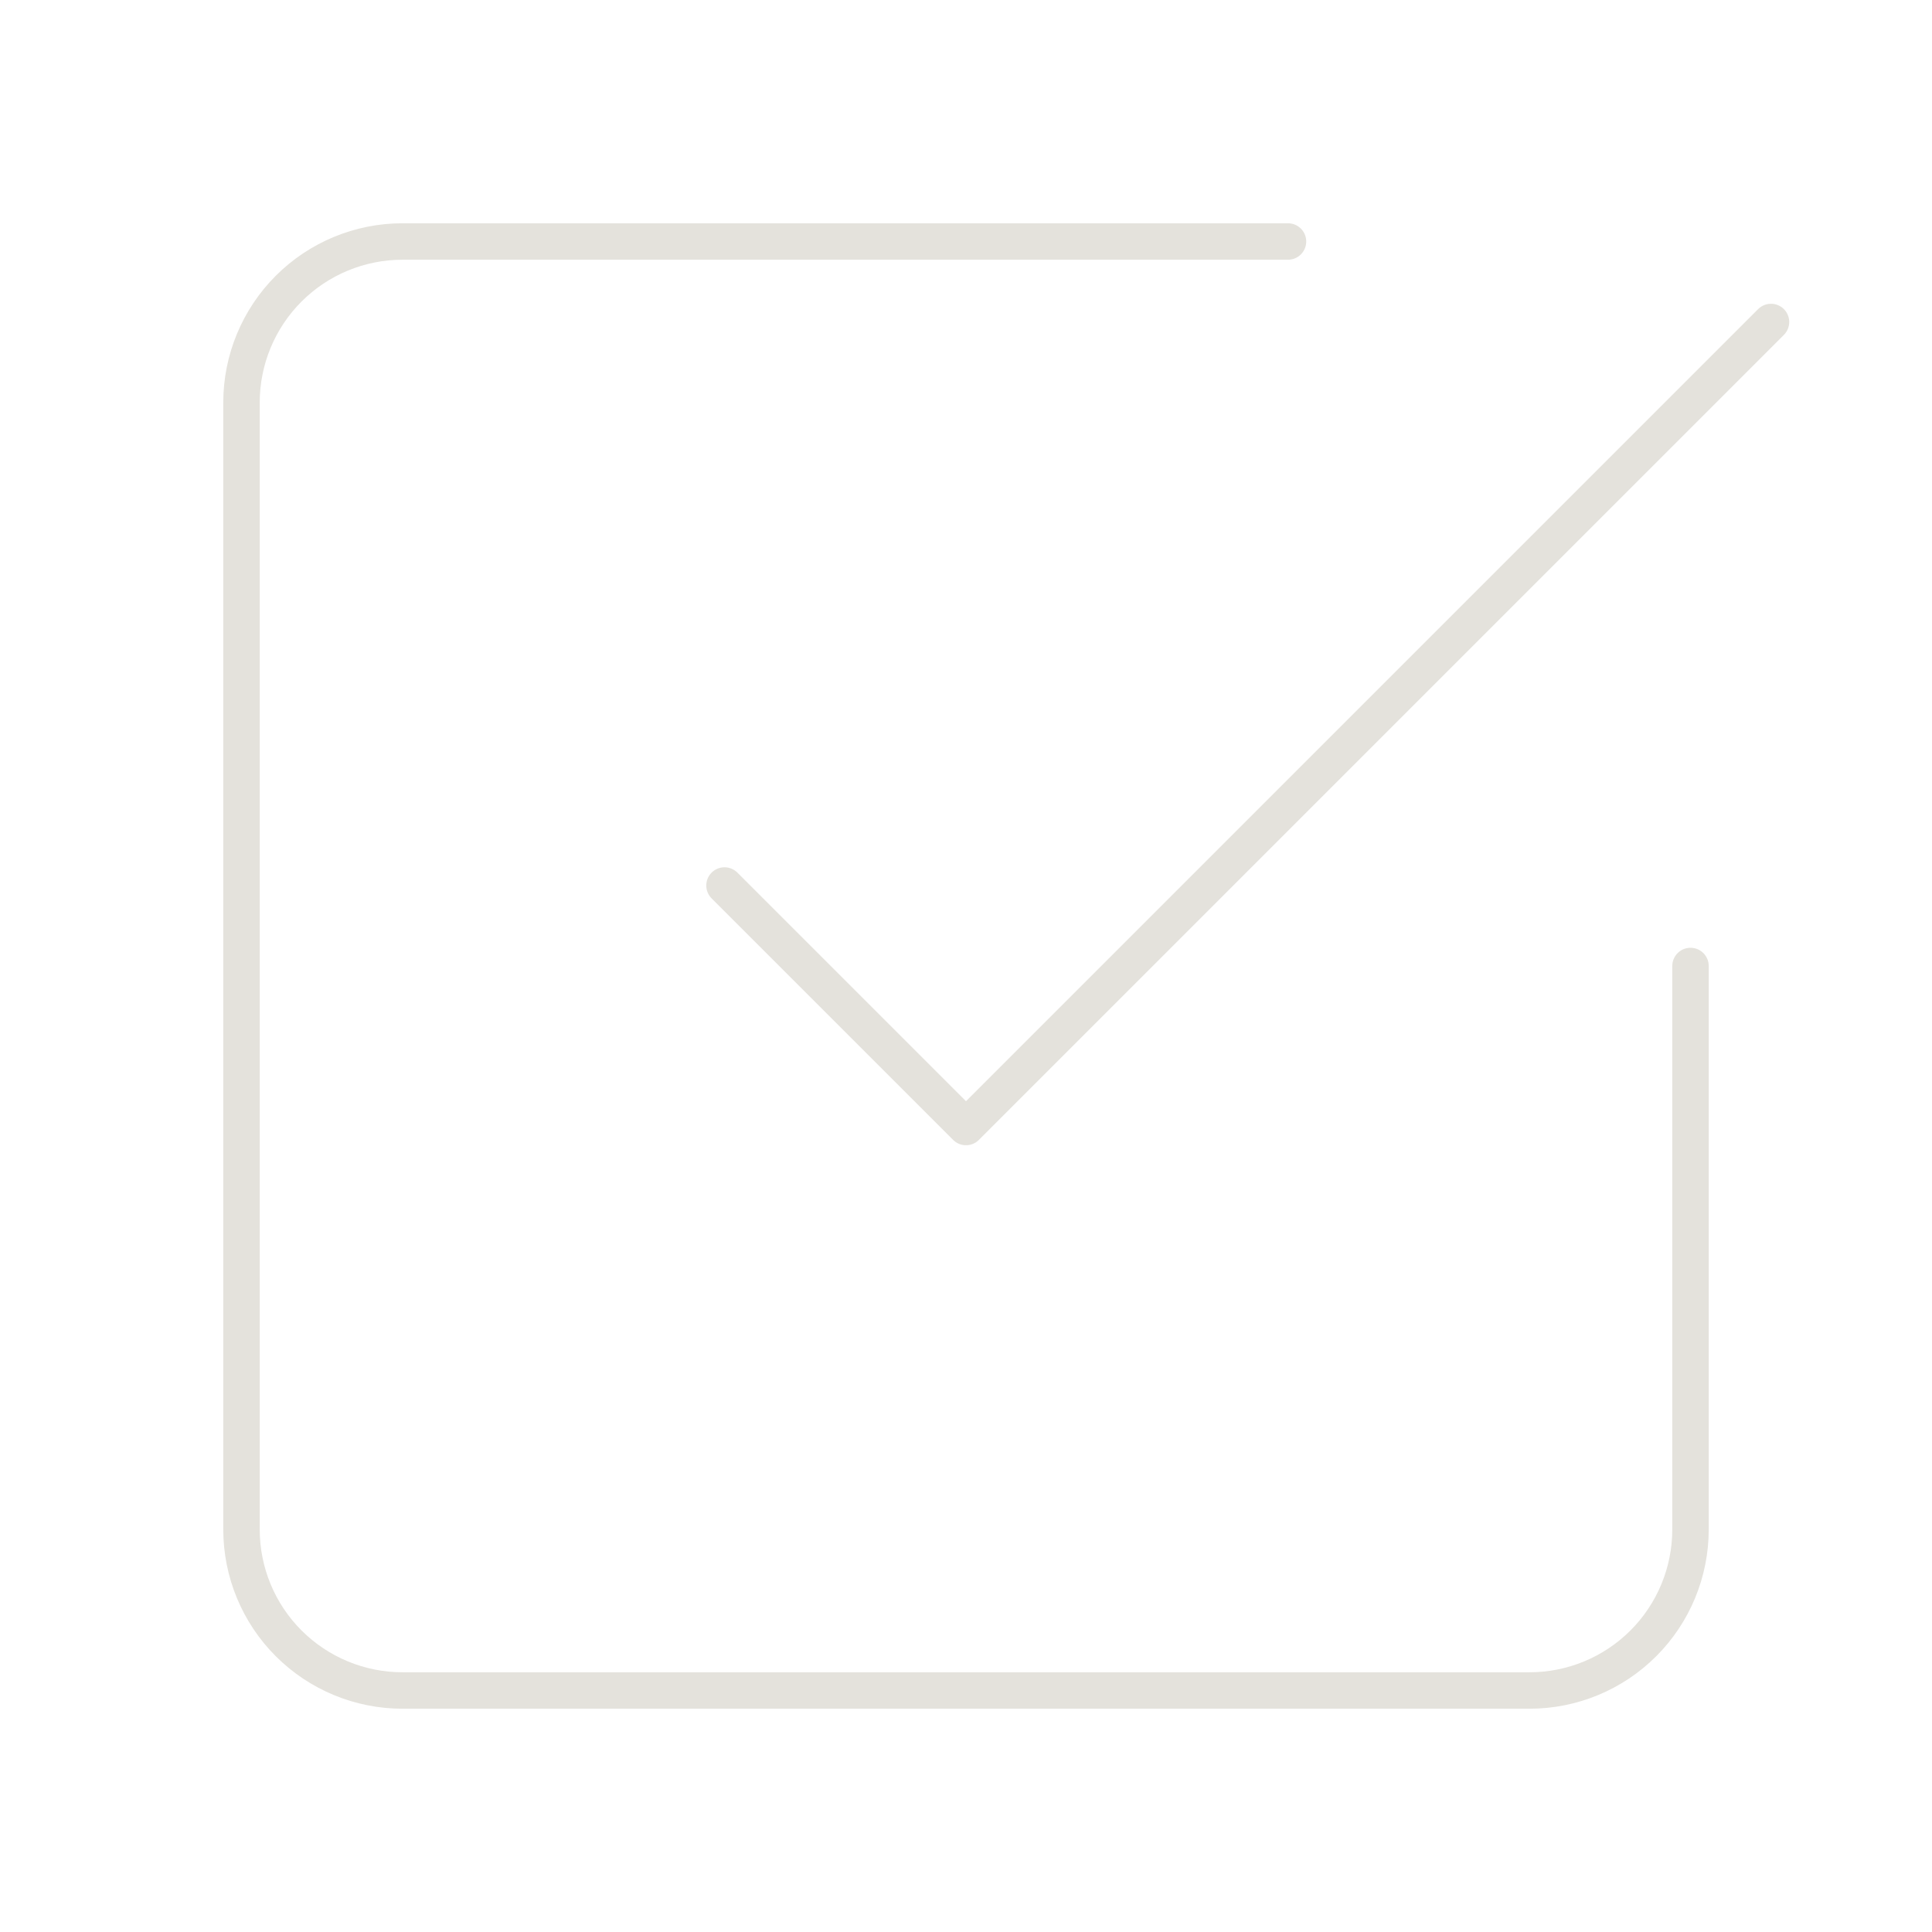 <svg width="212" height="212" viewBox="0 0 212 212" fill="none" xmlns="http://www.w3.org/2000/svg">
<g clip-path="url(#clip0_96_120)">
<path d="M79.5 97.167L106 123.667L194.333 35.333" stroke="#E4E2DC" stroke-width="4" stroke-linecap="round" stroke-linejoin="round"/>
<path d="M185.5 106V167.833C185.5 172.519 183.639 177.012 180.326 180.326C177.012 183.639 172.519 185.5 167.833 185.5H44.167C39.481 185.5 34.988 183.639 31.674 180.326C28.361 177.012 26.5 172.519 26.5 167.833V44.167C26.5 39.481 28.361 34.988 31.674 31.674C34.988 28.361 39.481 26.5 44.167 26.5H141.333" stroke="#E4E2DC" stroke-width="4" stroke-linecap="round" stroke-linejoin="round"/>
</g>
<defs>
<clipPath id="clip0_96_120">
<rect width="212" height="212" fill="white"/>
</clipPath>
</defs>
</svg>
